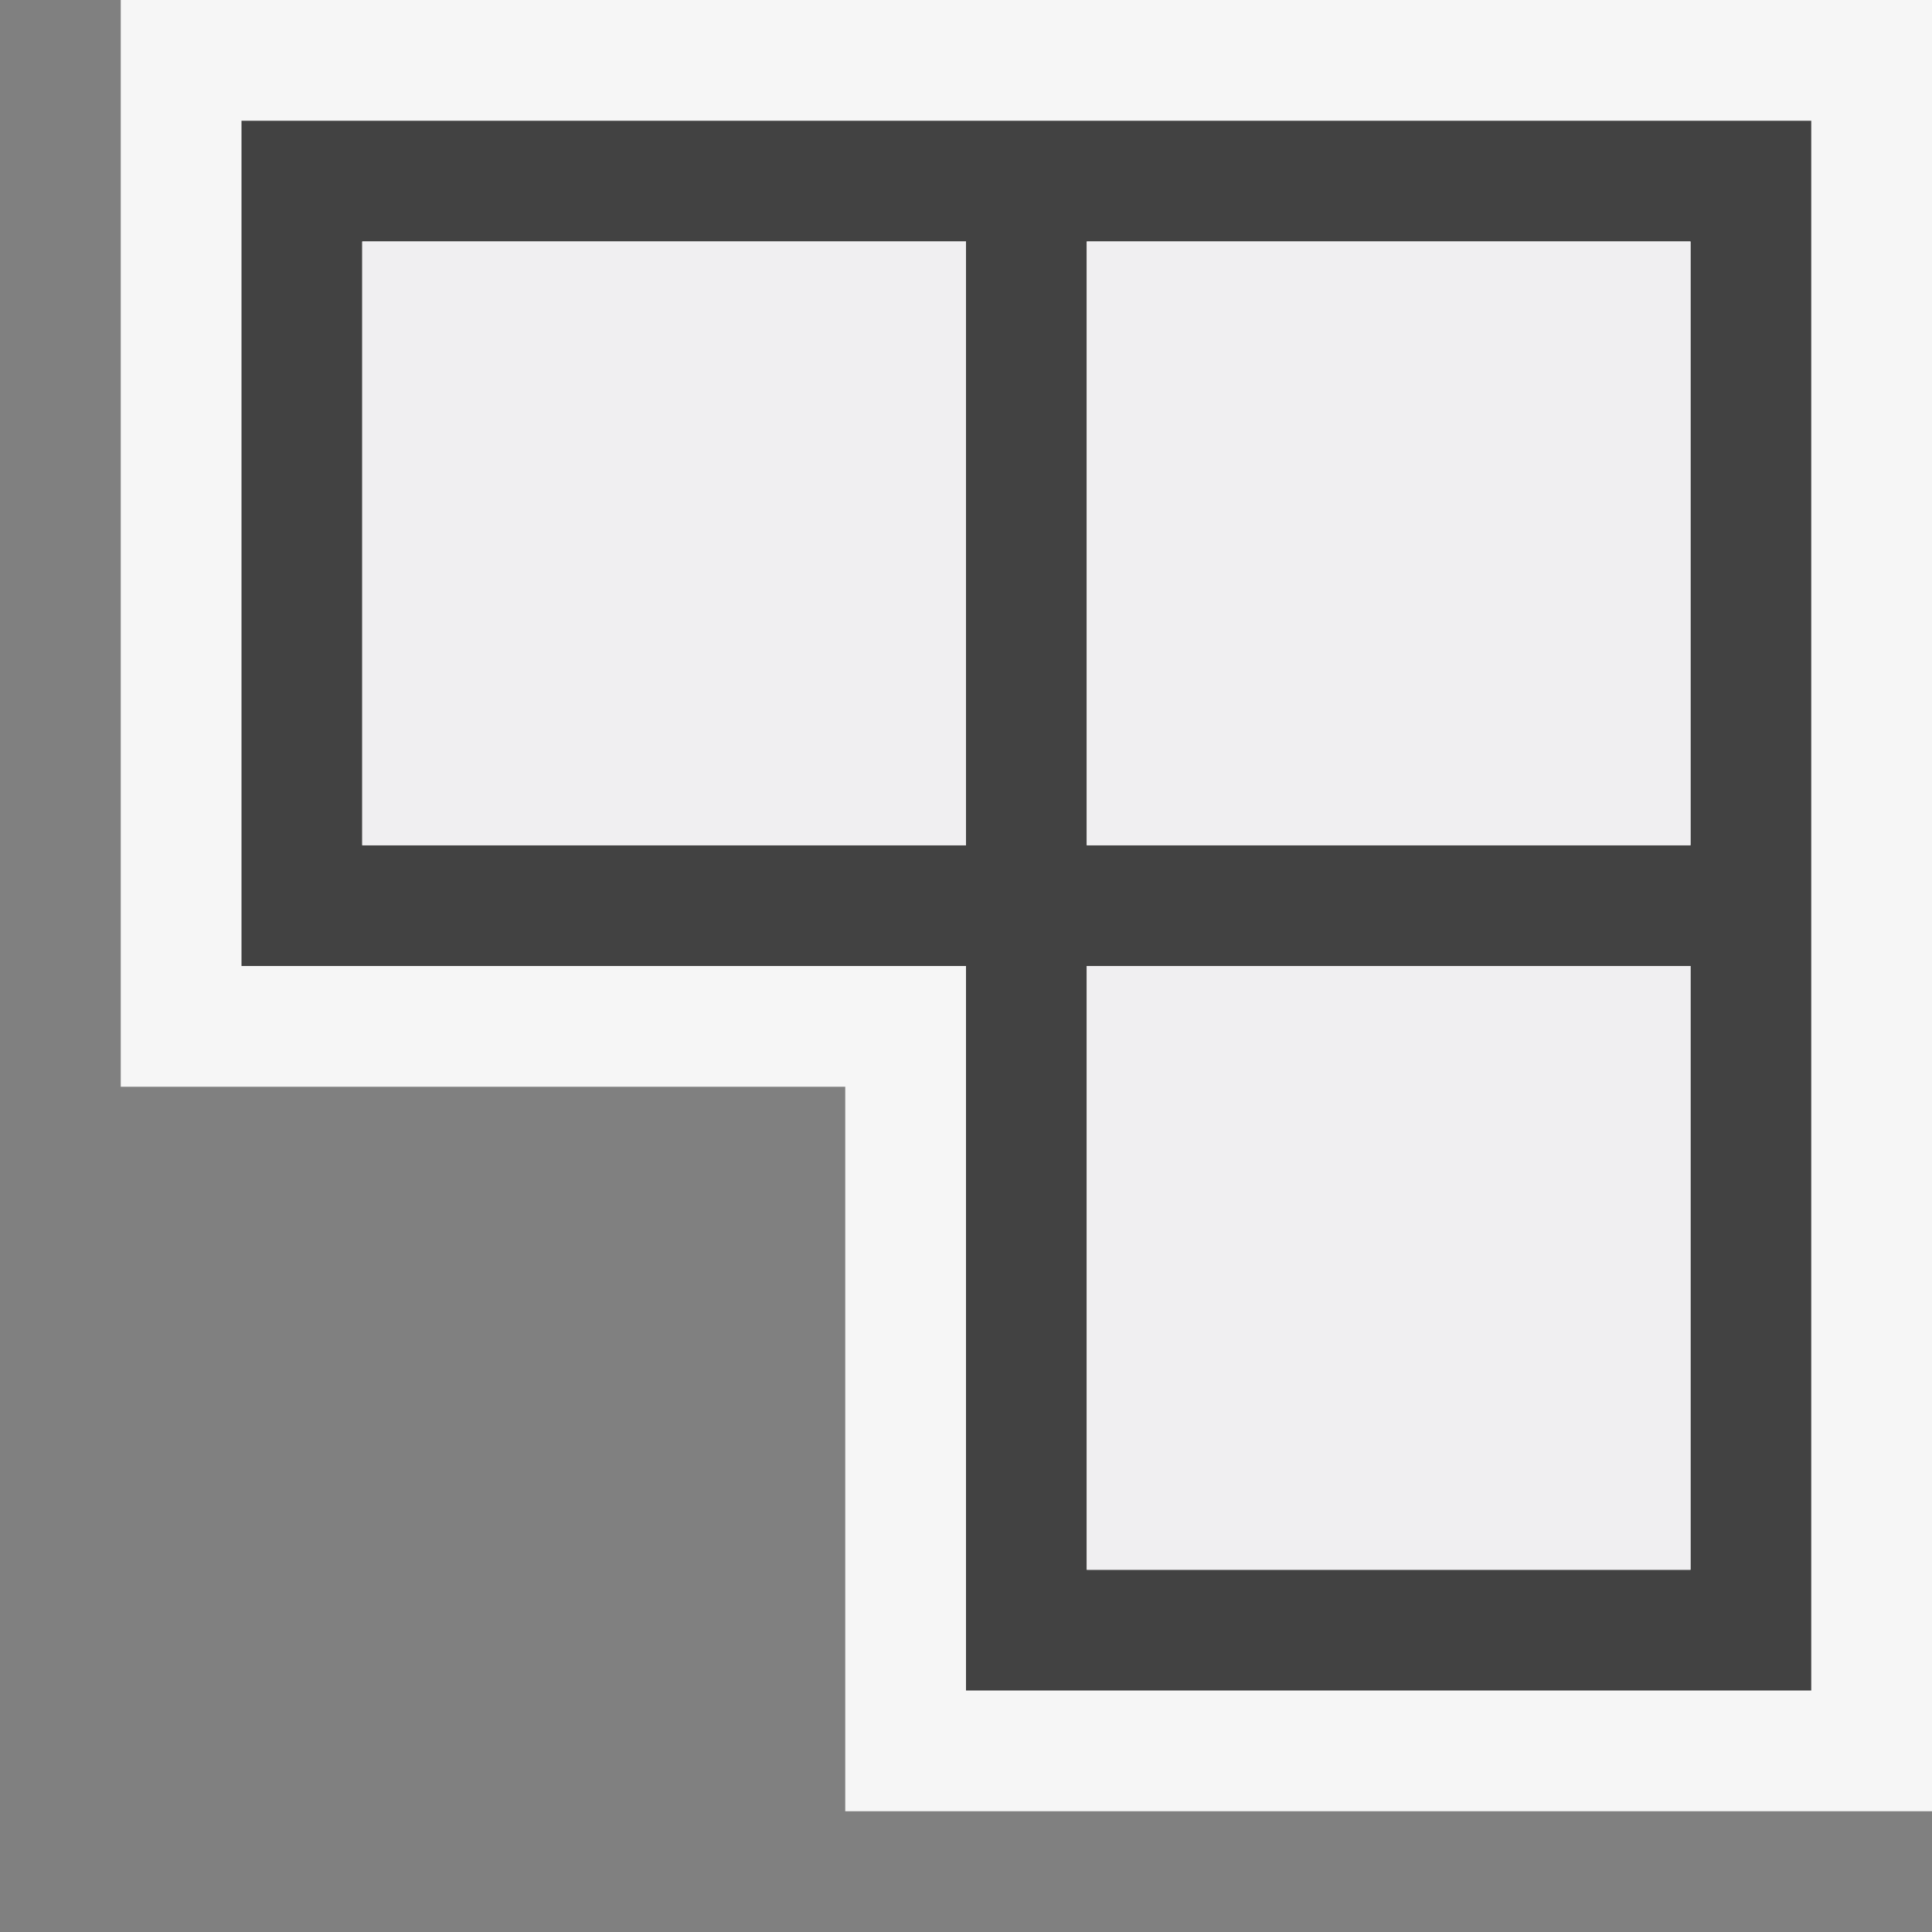 <svg xmlns="http://www.w3.org/2000/svg" viewBox="0 0 16 16"><rect x="0" y="0" width="16" height="16" fill="#808080" stroke="none"/><style>.st0{opacity:0}.st0,.st1{fill:#f6f6f6}.st2{fill:#424242}.st3{fill:#f0eff1}</style><g id="outline"><path class="st0" d="M0 0h16v16H0z"/><path class="st1" d="M16 0H1v9h6v6h9z"/></g><path class="st2" d="M2 1v7h6v6h7V1H2zm6 6H3V2h5v5zm6 6H9V8h5v5zm0-6H9V2h5v5z" id="icon_x5F_bg"/><path class="st3" d="M3 2h5v5H3V2zm6 5h5V2H9v5zm0 6h5V8H9v5z" id="icon_x5F_fg"/></svg>